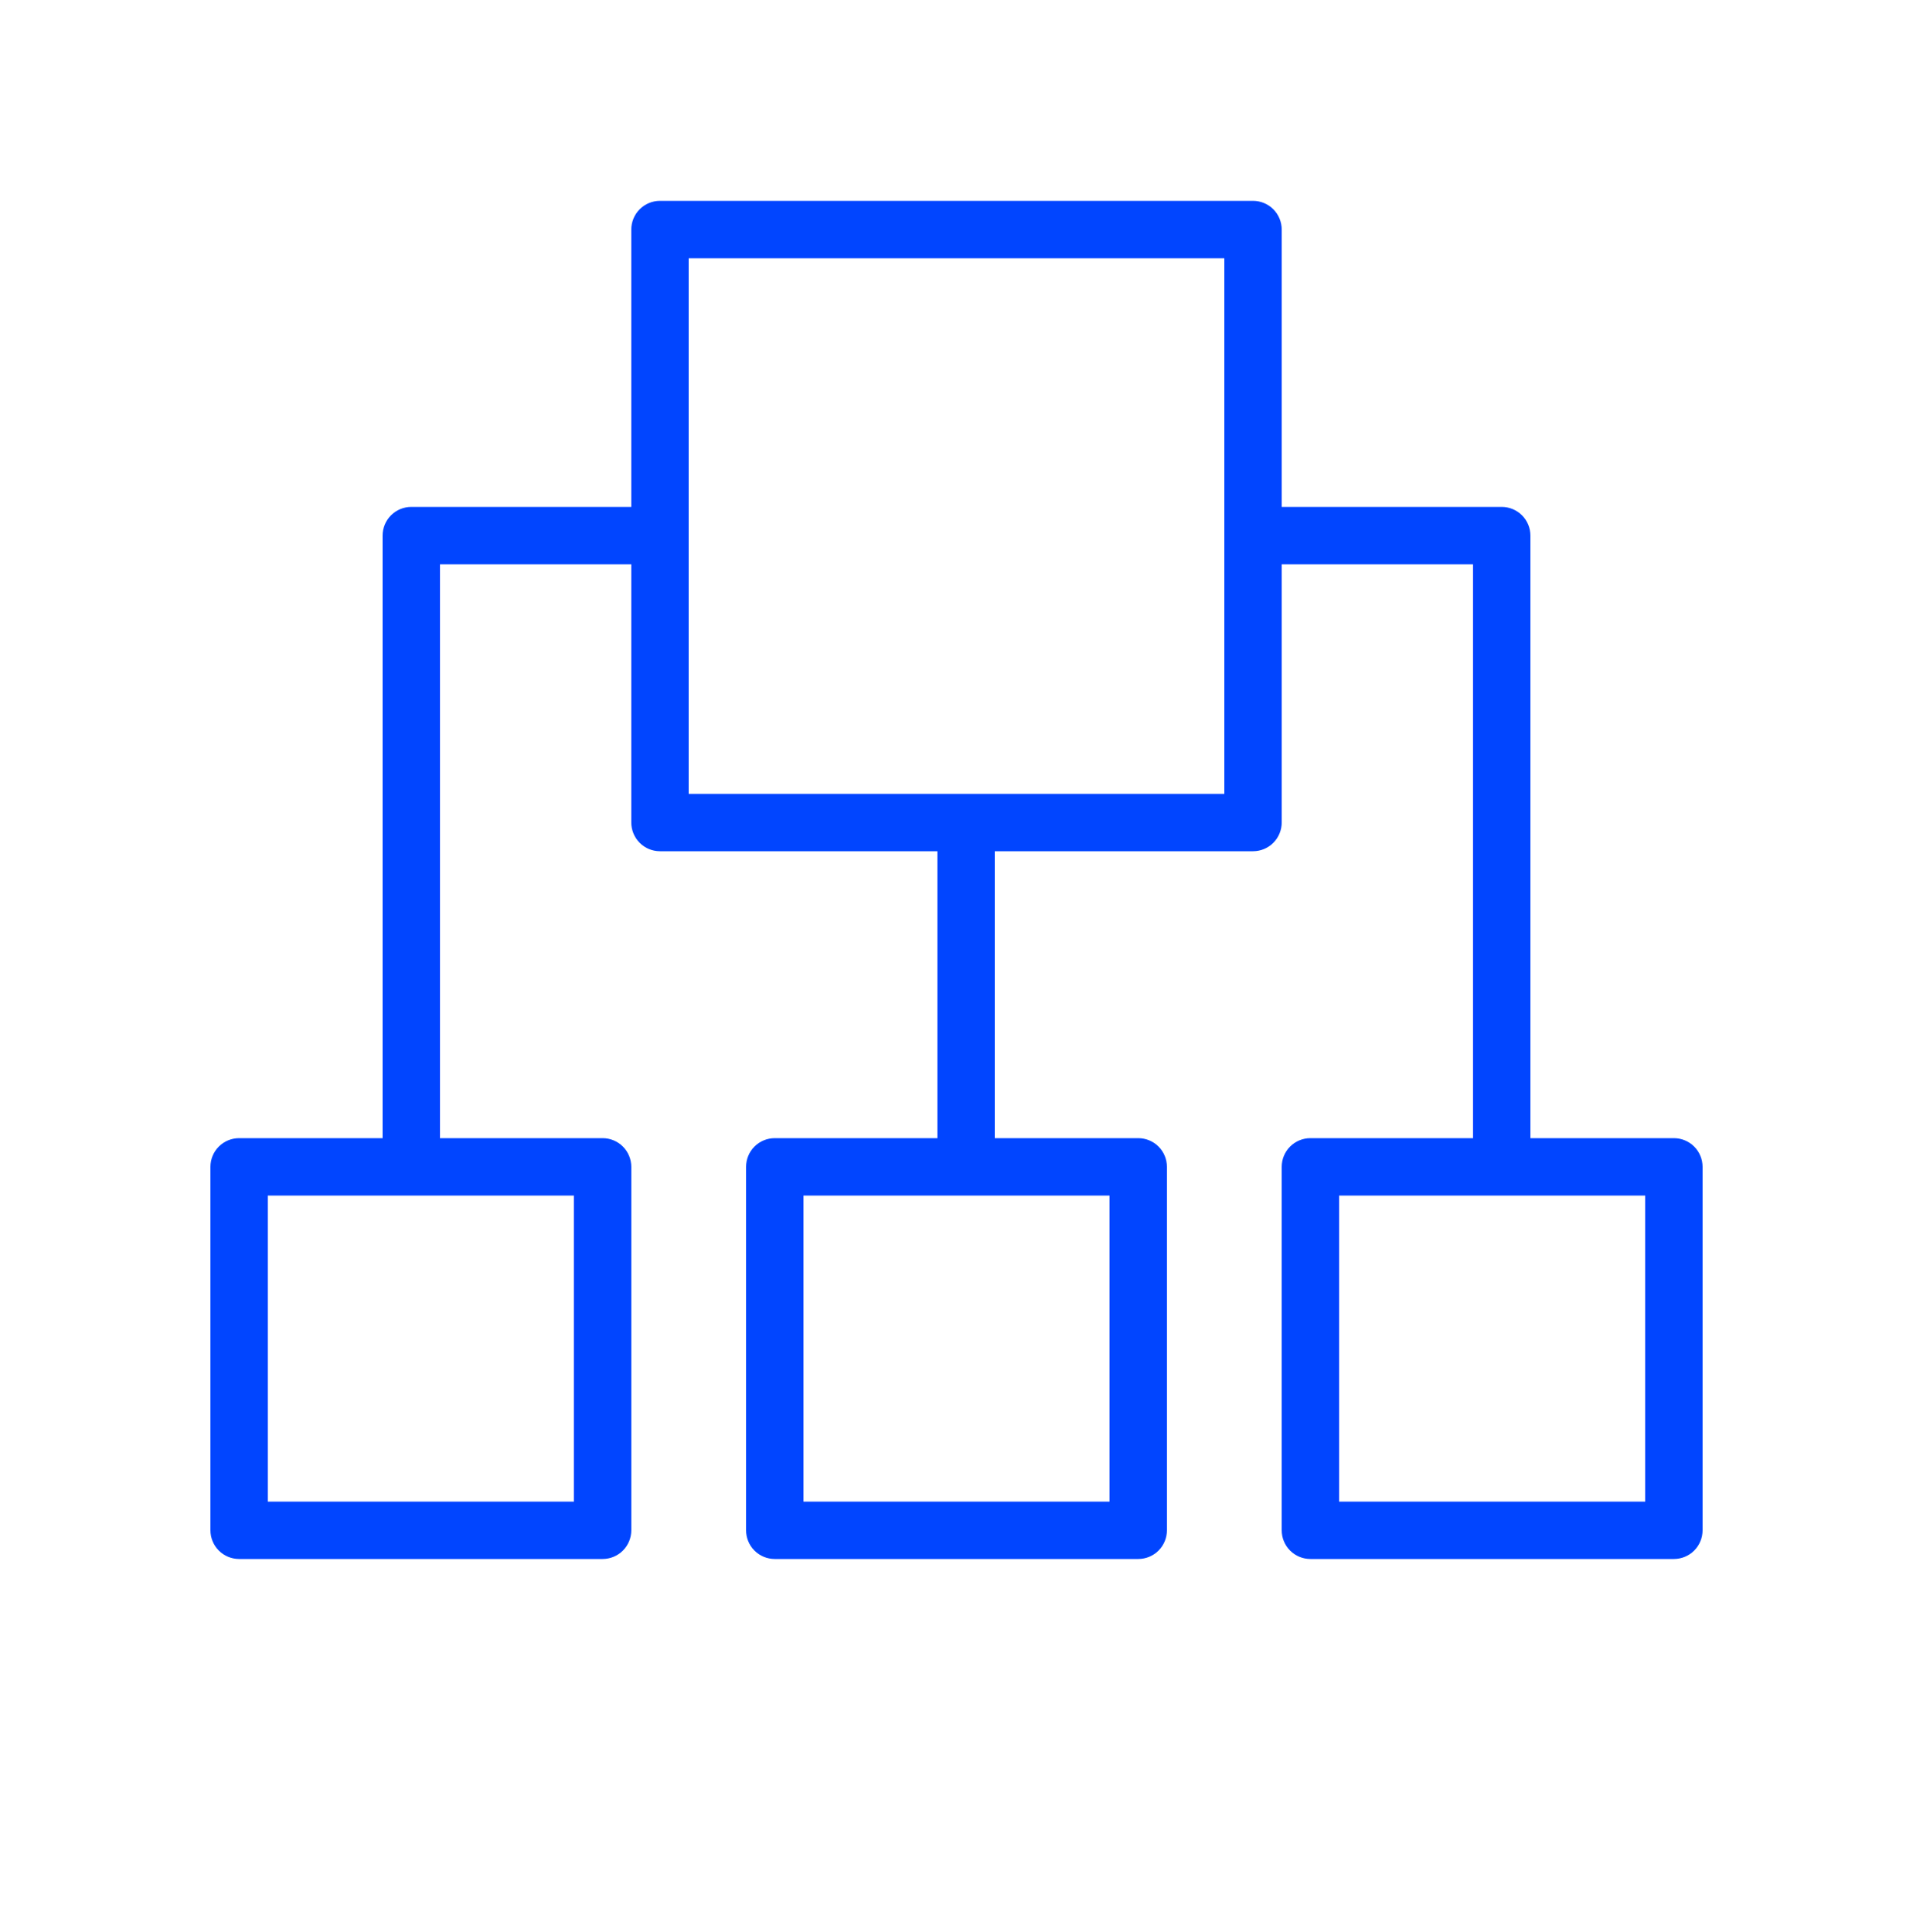 <?xml version="1.0" encoding="UTF-8"?> <svg xmlns="http://www.w3.org/2000/svg" width="100" height="101" viewBox="0 0 100 101" fill="none"><path fill-rule="evenodd" clip-rule="evenodd" d="M87.5 59.5H80V28C80 27.602 79.842 27.221 79.561 26.939C79.279 26.658 78.898 26.5 78.5 26.5H67V12C67 11.602 66.842 11.221 66.561 10.939C66.279 10.658 65.898 10.5 65.5 10.5H34.5C34.102 10.5 33.721 10.658 33.439 10.939C33.158 11.221 33 11.602 33 12V26.5H21.5C21.102 26.5 20.721 26.658 20.439 26.939C20.158 27.221 20 27.602 20 28V59.5H12.5C12.102 59.5 11.721 59.658 11.439 59.939C11.158 60.221 11 60.602 11 61V80C11 80.398 11.158 80.779 11.439 81.061C11.721 81.342 12.102 81.5 12.5 81.5H31.5C31.898 81.5 32.279 81.342 32.561 81.061C32.842 80.779 33 80.398 33 80V61C33 60.602 32.842 60.221 32.561 59.939C32.279 59.658 31.898 59.5 31.5 59.5H23V29.5H33V43C33 43.398 33.158 43.779 33.439 44.061C33.721 44.342 34.102 44.5 34.5 44.5H49V59.5H40.5C40.102 59.5 39.721 59.658 39.439 59.939C39.158 60.221 39 60.602 39 61V80C39 80.398 39.158 80.779 39.439 81.061C39.721 81.342 40.102 81.5 40.5 81.5H59.5C59.898 81.5 60.279 81.342 60.561 81.061C60.842 80.779 61 80.398 61 80V61C61 60.602 60.842 60.221 60.561 59.939C60.279 59.658 59.898 59.5 59.5 59.5H52V44.5H65.5C65.898 44.5 66.279 44.342 66.561 44.061C66.842 43.779 67 43.398 67 43V29.5H77V59.5H68.5C68.102 59.5 67.721 59.658 67.439 59.939C67.158 60.221 67 60.602 67 61V80C67 80.398 67.158 80.779 67.439 81.061C67.721 81.342 68.102 81.5 68.5 81.5H87.5C87.898 81.5 88.279 81.342 88.561 81.061C88.842 80.779 89 80.398 89 80V61C89 60.602 88.842 60.221 88.561 59.939C88.279 59.658 87.898 59.5 87.5 59.5ZM30 78.5H14V62.5H30V78.5ZM58 78.5H42V62.5H58V78.5ZM64 41.5H36V13.5H64V41.5ZM86 78.5H70V62.5H86V78.5Z" fill="#0145FF"></path></svg> 